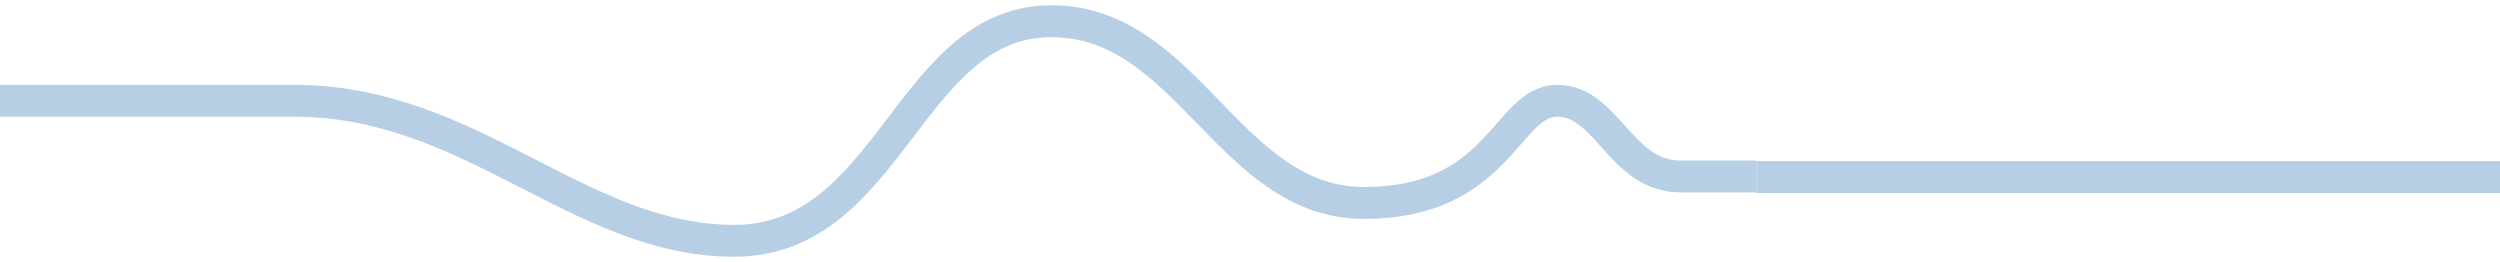<svg width="353" height="37" viewBox="0 0 353 37" fill="none" xmlns="http://www.w3.org/2000/svg">
<path d="M248 24.916C245.766 24.916 240.493 24.916 237.276 24.916C228.786 24.916 226.998 14.23 219.849 14.23C212.699 14.23 211.805 28.657 192.591 28.657C173.377 28.657 167.568 2.474 147.906 3.008C128.245 3.542 125.564 34 103.668 34C81.773 34 66.58 14.23 41.557 14.23C16.533 14.23 3.873 14.23 0 14.23" stroke="#B7CFE4" stroke-width="4.5"/>
<path d="M353 25L248 25" stroke="#B7CFE4" stroke-width="4.5"/>
</svg>
